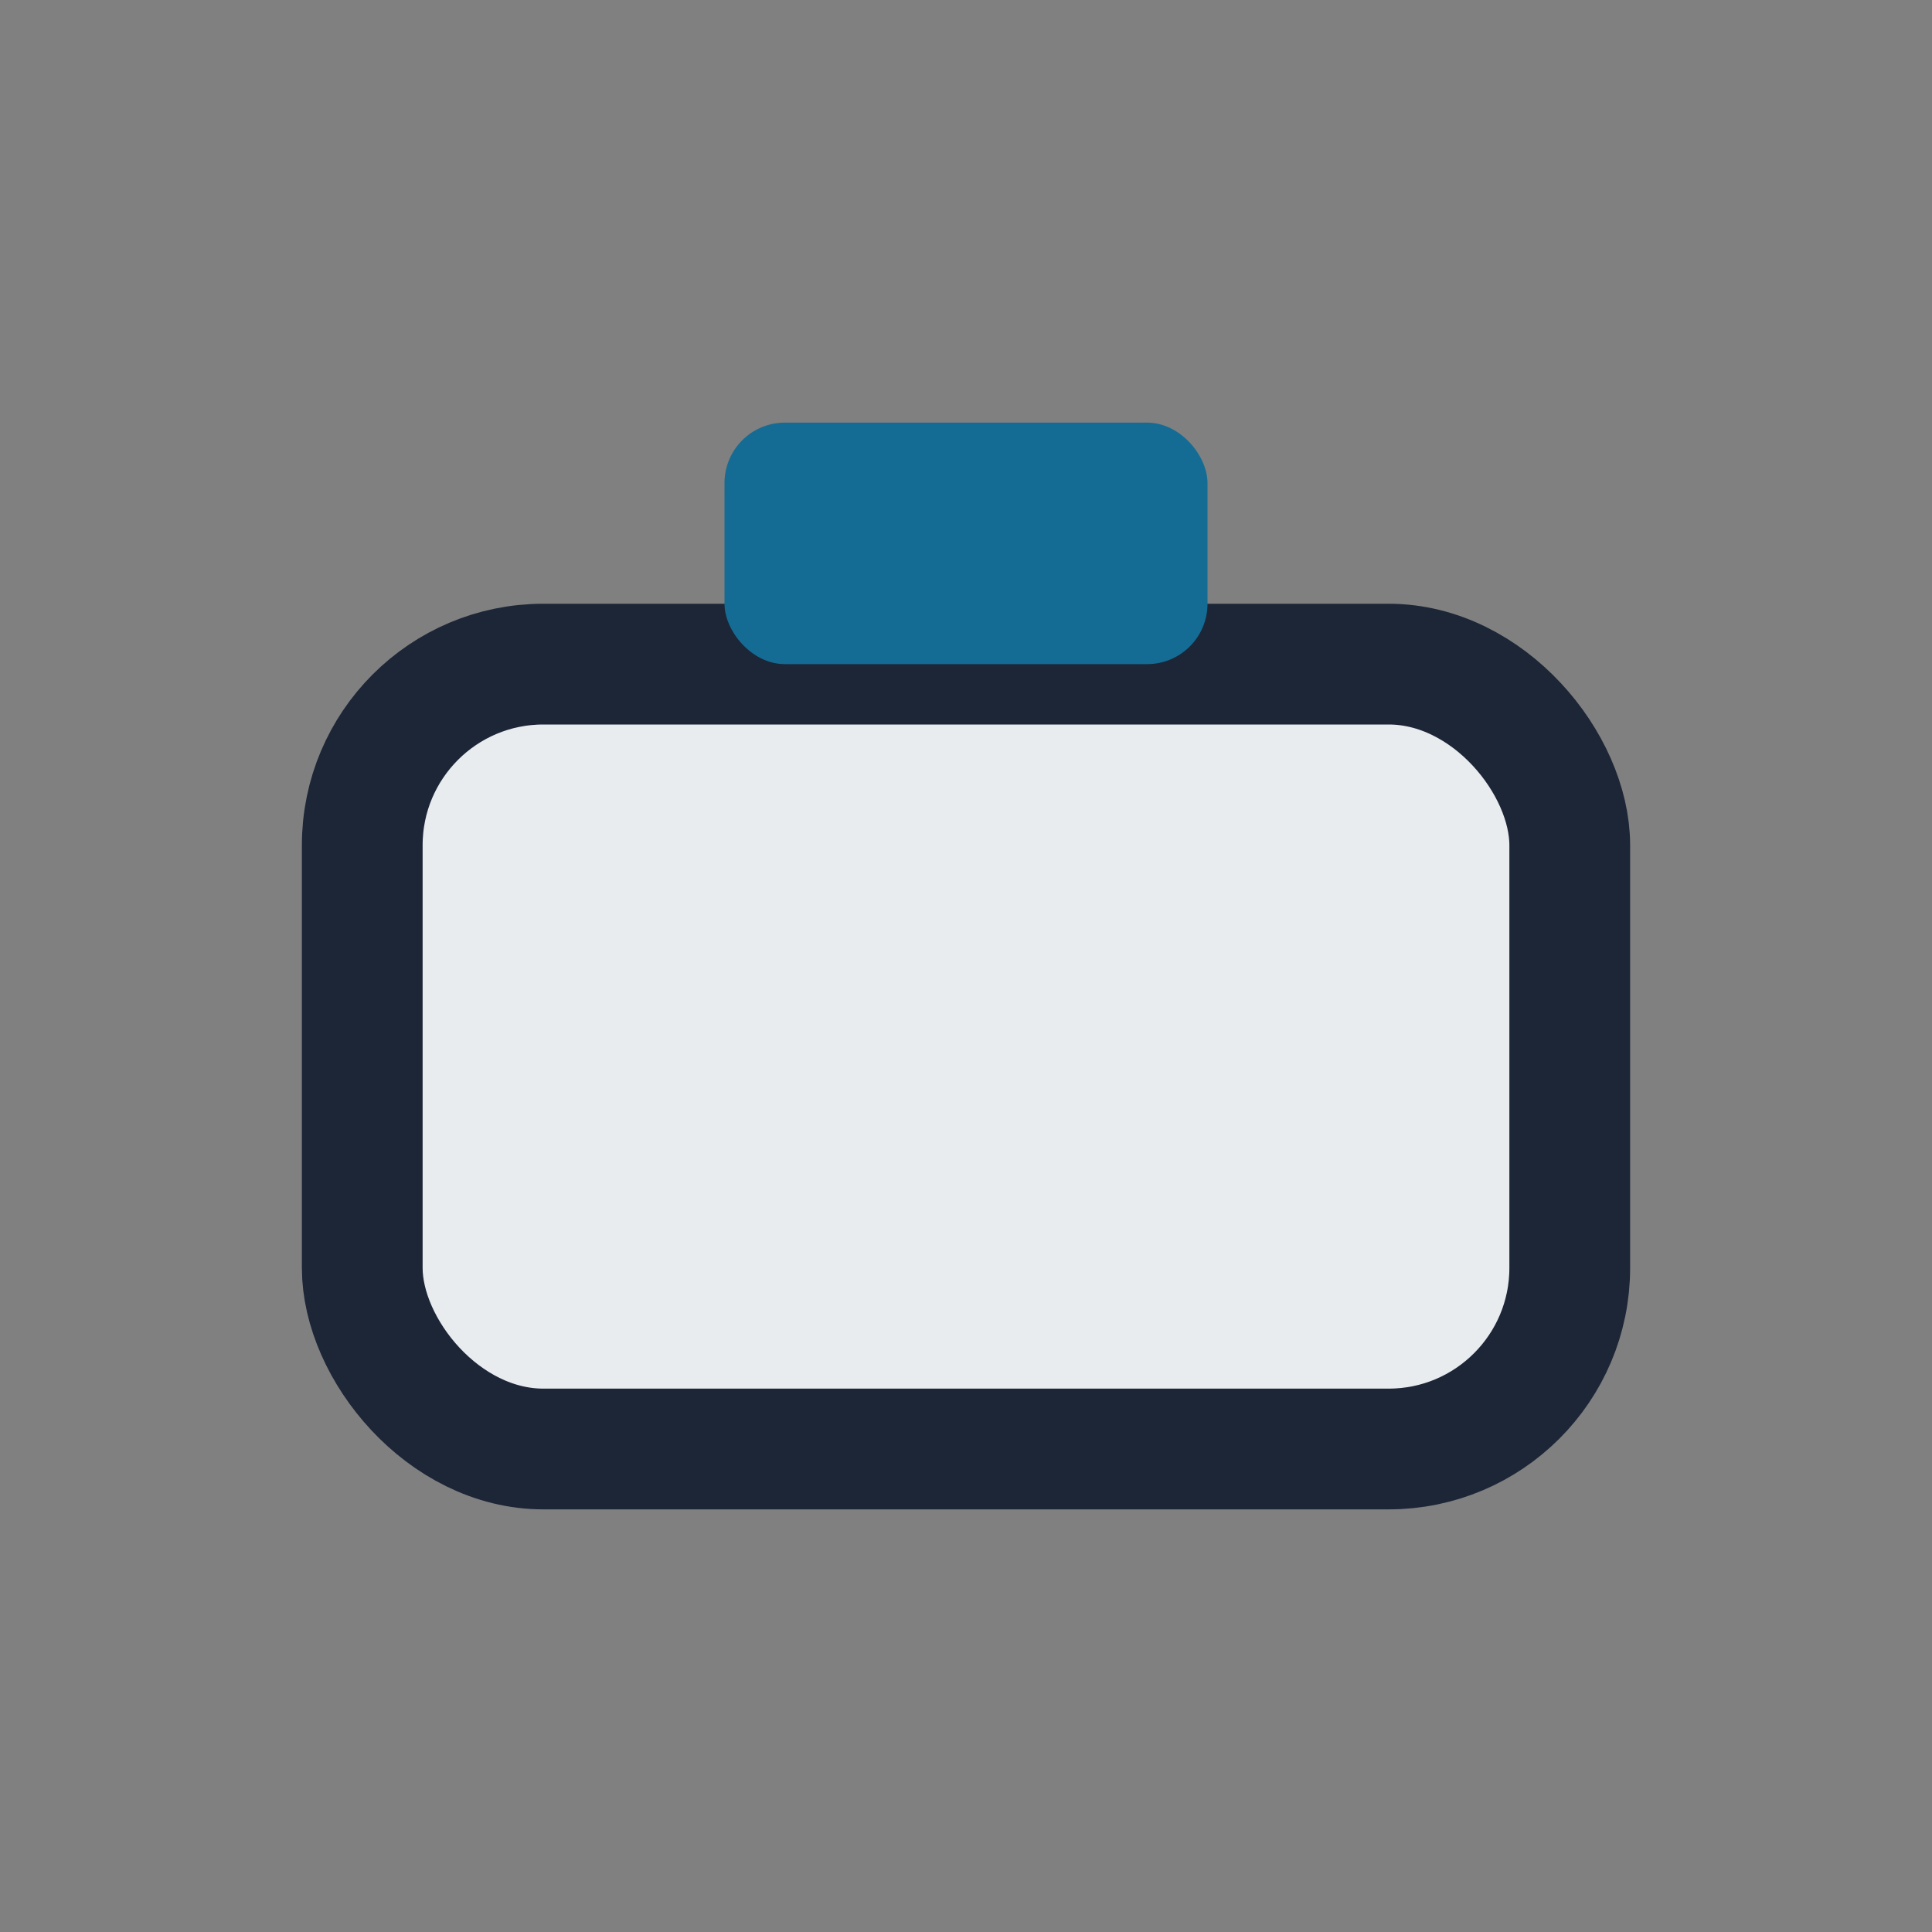 <?xml version="1.0" encoding="UTF-8"?>
<svg xmlns="http://www.w3.org/2000/svg" width="32" height="32" viewBox="0 0 32 32"><rect x="0" y="0" width="32" height="32" fill="#808080" stroke="none"/><rect x="6" y="11" width="20" height="13" rx="3" fill="#E9ECEF" stroke="#1C2637" stroke-width="2"/><rect x="12" y="7" width="8" height="4" rx="1" fill="#146C94"/></svg>